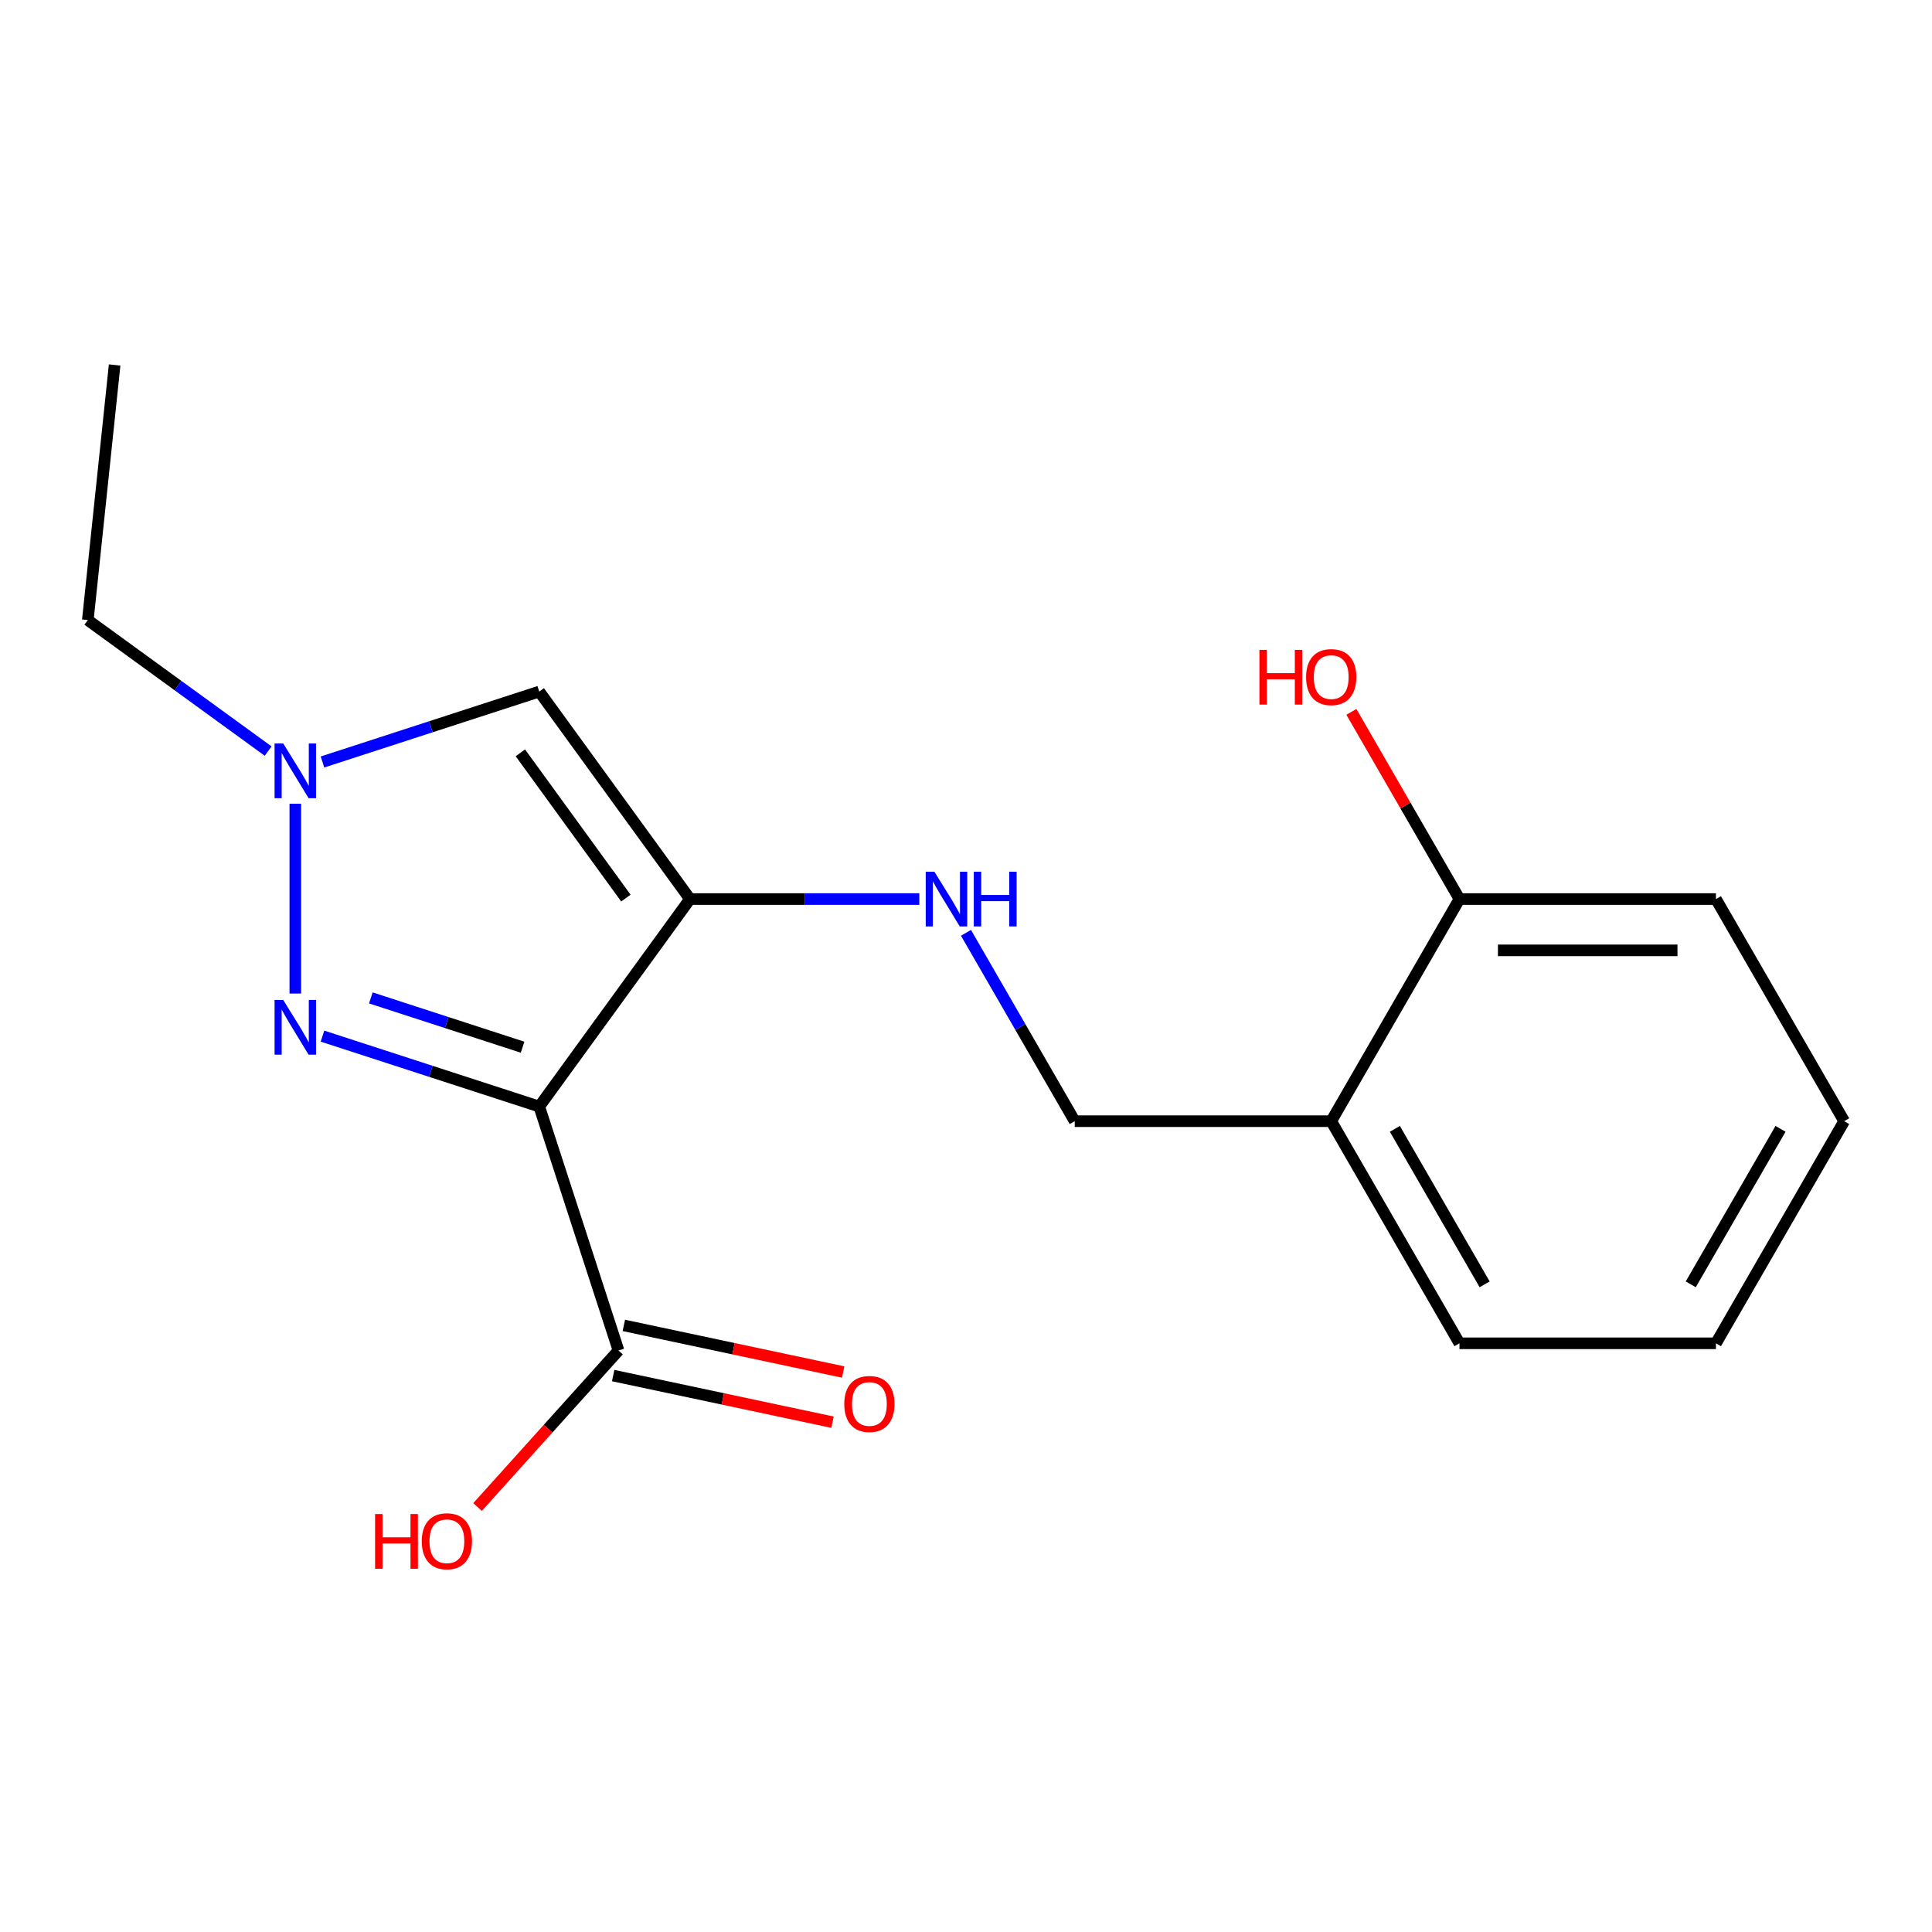 <?xml version='1.0' encoding='iso-8859-1'?>
<svg version='1.1' baseProfile='full'
              xmlns='http://www.w3.org/2000/svg'
                      xmlns:rdkit='http://www.rdkit.org/xml'
                      xmlns:xlink='http://www.w3.org/1999/xlink'
                  xml:space='preserve'
width='1000px' height='1000px' viewBox='0 0 1000 1000'>
<!-- END OF HEADER -->
<rect style='opacity:1.0;fill:#FFFFFF;stroke:none' width='1000' height='1000' x='0' y='0'> </rect>
<path class='bond-14' d='M 954.545,580.321 L 888.168,695.291' style='fill:none;fill-rule:evenodd;stroke:#000000;stroke-width:6px;stroke-linecap:butt;stroke-linejoin:miter;stroke-opacity:1' />
<path class='bond-14' d='M 921.595,584.291 L 875.13,664.77' style='fill:none;fill-rule:evenodd;stroke:#000000;stroke-width:6px;stroke-linecap:butt;stroke-linejoin:miter;stroke-opacity:1' />
<path class='bond-17' d='M 954.545,580.321 L 888.168,465.352' style='fill:none;fill-rule:evenodd;stroke:#000000;stroke-width:6px;stroke-linecap:butt;stroke-linejoin:miter;stroke-opacity:1' />
<path class='bond-2' d='M 279.114,357.95 L 223.014,376.178' style='fill:none;fill-rule:evenodd;stroke:#000000;stroke-width:6px;stroke-linecap:butt;stroke-linejoin:miter;stroke-opacity:1' />
<path class='bond-2' d='M 223.014,376.178 L 166.915,394.406' style='fill:none;fill-rule:evenodd;stroke:#0000FF;stroke-width:6px;stroke-linecap:butt;stroke-linejoin:miter;stroke-opacity:1' />
<path class='bond-3' d='M 279.114,357.95 L 357.146,465.352' style='fill:none;fill-rule:evenodd;stroke:#000000;stroke-width:6px;stroke-linecap:butt;stroke-linejoin:miter;stroke-opacity:1' />
<path class='bond-3' d='M 269.338,389.667 L 323.961,464.848' style='fill:none;fill-rule:evenodd;stroke:#000000;stroke-width:6px;stroke-linecap:butt;stroke-linejoin:miter;stroke-opacity:1' />
<path class='bond-15' d='M 888.168,695.291 L 755.412,695.291' style='fill:none;fill-rule:evenodd;stroke:#000000;stroke-width:6px;stroke-linecap:butt;stroke-linejoin:miter;stroke-opacity:1' />
<path class='bond-5' d='M 45.455,320.942 L 59.331,188.914' style='fill:none;fill-rule:evenodd;stroke:#000000;stroke-width:6px;stroke-linecap:butt;stroke-linejoin:miter;stroke-opacity:1' />
<path class='bond-6' d='M 45.455,320.942 L 92.126,354.851' style='fill:none;fill-rule:evenodd;stroke:#000000;stroke-width:6px;stroke-linecap:butt;stroke-linejoin:miter;stroke-opacity:1' />
<path class='bond-6' d='M 92.126,354.851 L 138.797,388.76' style='fill:none;fill-rule:evenodd;stroke:#0000FF;stroke-width:6px;stroke-linecap:butt;stroke-linejoin:miter;stroke-opacity:1' />
<path class='bond-0' d='M 357.146,465.352 L 279.114,572.753' style='fill:none;fill-rule:evenodd;stroke:#000000;stroke-width:6px;stroke-linecap:butt;stroke-linejoin:miter;stroke-opacity:1' />
<path class='bond-10' d='M 357.146,465.352 L 416.494,465.352' style='fill:none;fill-rule:evenodd;stroke:#000000;stroke-width:6px;stroke-linecap:butt;stroke-linejoin:miter;stroke-opacity:1' />
<path class='bond-10' d='M 416.494,465.352 L 475.842,465.352' style='fill:none;fill-rule:evenodd;stroke:#0000FF;stroke-width:6px;stroke-linecap:butt;stroke-linejoin:miter;stroke-opacity:1' />
<path class='bond-1' d='M 279.114,572.753 L 223.014,554.525' style='fill:none;fill-rule:evenodd;stroke:#000000;stroke-width:6px;stroke-linecap:butt;stroke-linejoin:miter;stroke-opacity:1' />
<path class='bond-1' d='M 223.014,554.525 L 166.915,536.298' style='fill:none;fill-rule:evenodd;stroke:#0000FF;stroke-width:6px;stroke-linecap:butt;stroke-linejoin:miter;stroke-opacity:1' />
<path class='bond-1' d='M 270.489,542.033 L 231.219,529.274' style='fill:none;fill-rule:evenodd;stroke:#000000;stroke-width:6px;stroke-linecap:butt;stroke-linejoin:miter;stroke-opacity:1' />
<path class='bond-1' d='M 231.219,529.274 L 191.949,516.514' style='fill:none;fill-rule:evenodd;stroke:#0000FF;stroke-width:6px;stroke-linecap:butt;stroke-linejoin:miter;stroke-opacity:1' />
<path class='bond-9' d='M 279.114,572.753 L 320.138,699.011' style='fill:none;fill-rule:evenodd;stroke:#000000;stroke-width:6px;stroke-linecap:butt;stroke-linejoin:miter;stroke-opacity:1' />
<path class='bond-7' d='M 320.138,699.011 L 283.663,739.52' style='fill:none;fill-rule:evenodd;stroke:#000000;stroke-width:6px;stroke-linecap:butt;stroke-linejoin:miter;stroke-opacity:1' />
<path class='bond-7' d='M 283.663,739.52 L 247.189,780.029' style='fill:none;fill-rule:evenodd;stroke:#FF0000;stroke-width:6px;stroke-linecap:butt;stroke-linejoin:miter;stroke-opacity:1' />
<path class='bond-8' d='M 317.378,711.997 L 374.145,724.063' style='fill:none;fill-rule:evenodd;stroke:#000000;stroke-width:6px;stroke-linecap:butt;stroke-linejoin:miter;stroke-opacity:1' />
<path class='bond-8' d='M 374.145,724.063 L 430.913,736.129' style='fill:none;fill-rule:evenodd;stroke:#FF0000;stroke-width:6px;stroke-linecap:butt;stroke-linejoin:miter;stroke-opacity:1' />
<path class='bond-8' d='M 322.898,686.026 L 379.666,698.092' style='fill:none;fill-rule:evenodd;stroke:#000000;stroke-width:6px;stroke-linecap:butt;stroke-linejoin:miter;stroke-opacity:1' />
<path class='bond-8' d='M 379.666,698.092 L 436.433,710.158' style='fill:none;fill-rule:evenodd;stroke:#FF0000;stroke-width:6px;stroke-linecap:butt;stroke-linejoin:miter;stroke-opacity:1' />
<path class='bond-13' d='M 888.168,465.352 L 755.412,465.352' style='fill:none;fill-rule:evenodd;stroke:#000000;stroke-width:6px;stroke-linecap:butt;stroke-linejoin:miter;stroke-opacity:1' />
<path class='bond-13' d='M 868.254,491.903 L 775.326,491.903' style='fill:none;fill-rule:evenodd;stroke:#000000;stroke-width:6px;stroke-linecap:butt;stroke-linejoin:miter;stroke-opacity:1' />
<path class='bond-16' d='M 755.412,695.291 L 689.034,580.321' style='fill:none;fill-rule:evenodd;stroke:#000000;stroke-width:6px;stroke-linecap:butt;stroke-linejoin:miter;stroke-opacity:1' />
<path class='bond-16' d='M 768.449,664.77 L 721.985,584.291' style='fill:none;fill-rule:evenodd;stroke:#000000;stroke-width:6px;stroke-linecap:butt;stroke-linejoin:miter;stroke-opacity:1' />
<path class='bond-12' d='M 755.412,465.352 L 689.034,580.321' style='fill:none;fill-rule:evenodd;stroke:#000000;stroke-width:6px;stroke-linecap:butt;stroke-linejoin:miter;stroke-opacity:1' />
<path class='bond-19' d='M 755.412,465.352 L 727.442,416.906' style='fill:none;fill-rule:evenodd;stroke:#000000;stroke-width:6px;stroke-linecap:butt;stroke-linejoin:miter;stroke-opacity:1' />
<path class='bond-19' d='M 727.442,416.906 L 699.472,368.461' style='fill:none;fill-rule:evenodd;stroke:#FF0000;stroke-width:6px;stroke-linecap:butt;stroke-linejoin:miter;stroke-opacity:1' />
<path class='bond-11' d='M 556.279,580.321 L 528.136,531.576' style='fill:none;fill-rule:evenodd;stroke:#000000;stroke-width:6px;stroke-linecap:butt;stroke-linejoin:miter;stroke-opacity:1' />
<path class='bond-11' d='M 528.136,531.576 L 499.993,482.831' style='fill:none;fill-rule:evenodd;stroke:#0000FF;stroke-width:6px;stroke-linecap:butt;stroke-linejoin:miter;stroke-opacity:1' />
<path class='bond-18' d='M 556.279,580.321 L 689.034,580.321' style='fill:none;fill-rule:evenodd;stroke:#000000;stroke-width:6px;stroke-linecap:butt;stroke-linejoin:miter;stroke-opacity:1' />
<path class='bond-4' d='M 152.856,514.251 L 152.856,416.016' style='fill:none;fill-rule:evenodd;stroke:#0000FF;stroke-width:6px;stroke-linecap:butt;stroke-linejoin:miter;stroke-opacity:1' />
<path  class='atom-13' d='M 483.641 451.192
L 492.921 466.192
Q 493.841 467.672, 495.321 470.352
Q 496.801 473.032, 496.881 473.192
L 496.881 451.192
L 500.641 451.192
L 500.641 479.512
L 496.761 479.512
L 486.801 463.112
Q 485.641 461.192, 484.401 458.992
Q 483.201 456.792, 482.841 456.112
L 482.841 479.512
L 479.161 479.512
L 479.161 451.192
L 483.641 451.192
' fill='#0000FF'/>
<path  class='atom-13' d='M 504.041 451.192
L 507.881 451.192
L 507.881 463.232
L 522.361 463.232
L 522.361 451.192
L 526.201 451.192
L 526.201 479.512
L 522.361 479.512
L 522.361 466.432
L 507.881 466.432
L 507.881 479.512
L 504.041 479.512
L 504.041 451.192
' fill='#0000FF'/>
<path  class='atom-14' d='M 436.992 726.693
Q 436.992 719.893, 440.352 716.093
Q 443.712 712.293, 449.992 712.293
Q 456.272 712.293, 459.632 716.093
Q 462.992 719.893, 462.992 726.693
Q 462.992 733.573, 459.592 737.493
Q 456.192 741.373, 449.992 741.373
Q 443.752 741.373, 440.352 737.493
Q 436.992 733.613, 436.992 726.693
M 449.992 738.173
Q 454.312 738.173, 456.632 735.293
Q 458.992 732.373, 458.992 726.693
Q 458.992 721.133, 456.632 718.333
Q 454.312 715.493, 449.992 715.493
Q 445.672 715.493, 443.312 718.293
Q 440.992 721.093, 440.992 726.693
Q 440.992 732.413, 443.312 735.293
Q 445.672 738.173, 449.992 738.173
' fill='#FF0000'/>
<path  class='atom-15' d='M 194.147 783.668
L 197.987 783.668
L 197.987 795.708
L 212.467 795.708
L 212.467 783.668
L 216.307 783.668
L 216.307 811.988
L 212.467 811.988
L 212.467 798.908
L 197.987 798.908
L 197.987 811.988
L 194.147 811.988
L 194.147 783.668
' fill='#FF0000'/>
<path  class='atom-15' d='M 218.307 797.748
Q 218.307 790.948, 221.667 787.148
Q 225.027 783.348, 231.307 783.348
Q 237.587 783.348, 240.947 787.148
Q 244.307 790.948, 244.307 797.748
Q 244.307 804.628, 240.907 808.548
Q 237.507 812.428, 231.307 812.428
Q 225.067 812.428, 221.667 808.548
Q 218.307 804.668, 218.307 797.748
M 231.307 809.228
Q 235.627 809.228, 237.947 806.348
Q 240.307 803.428, 240.307 797.748
Q 240.307 792.188, 237.947 789.388
Q 235.627 786.548, 231.307 786.548
Q 226.987 786.548, 224.627 789.348
Q 222.307 792.148, 222.307 797.748
Q 222.307 803.468, 224.627 806.348
Q 226.987 809.228, 231.307 809.228
' fill='#FF0000'/>
<path  class='atom-16' d='M 146.596 517.57
L 155.876 532.57
Q 156.796 534.05, 158.276 536.73
Q 159.756 539.41, 159.836 539.57
L 159.836 517.57
L 163.596 517.57
L 163.596 545.89
L 159.716 545.89
L 149.756 529.49
Q 148.596 527.57, 147.356 525.37
Q 146.156 523.17, 145.796 522.49
L 145.796 545.89
L 142.116 545.89
L 142.116 517.57
L 146.596 517.57
' fill='#0000FF'/>
<path  class='atom-17' d='M 146.596 384.814
L 155.876 399.814
Q 156.796 401.294, 158.276 403.974
Q 159.756 406.654, 159.836 406.814
L 159.836 384.814
L 163.596 384.814
L 163.596 413.134
L 159.716 413.134
L 149.756 396.734
Q 148.596 394.814, 147.356 392.614
Q 146.156 390.414, 145.796 389.734
L 145.796 413.134
L 142.116 413.134
L 142.116 384.814
L 146.596 384.814
' fill='#0000FF'/>
<path  class='atom-18' d='M 651.874 336.382
L 655.714 336.382
L 655.714 348.422
L 670.194 348.422
L 670.194 336.382
L 674.034 336.382
L 674.034 364.702
L 670.194 364.702
L 670.194 351.622
L 655.714 351.622
L 655.714 364.702
L 651.874 364.702
L 651.874 336.382
' fill='#FF0000'/>
<path  class='atom-18' d='M 676.034 350.462
Q 676.034 343.662, 679.394 339.862
Q 682.754 336.062, 689.034 336.062
Q 695.314 336.062, 698.674 339.862
Q 702.034 343.662, 702.034 350.462
Q 702.034 357.342, 698.634 361.262
Q 695.234 365.142, 689.034 365.142
Q 682.794 365.142, 679.394 361.262
Q 676.034 357.382, 676.034 350.462
M 689.034 361.942
Q 693.354 361.942, 695.674 359.062
Q 698.034 356.142, 698.034 350.462
Q 698.034 344.902, 695.674 342.102
Q 693.354 339.262, 689.034 339.262
Q 684.714 339.262, 682.354 342.062
Q 680.034 344.862, 680.034 350.462
Q 680.034 356.182, 682.354 359.062
Q 684.714 361.942, 689.034 361.942
' fill='#FF0000'/>
</svg>
